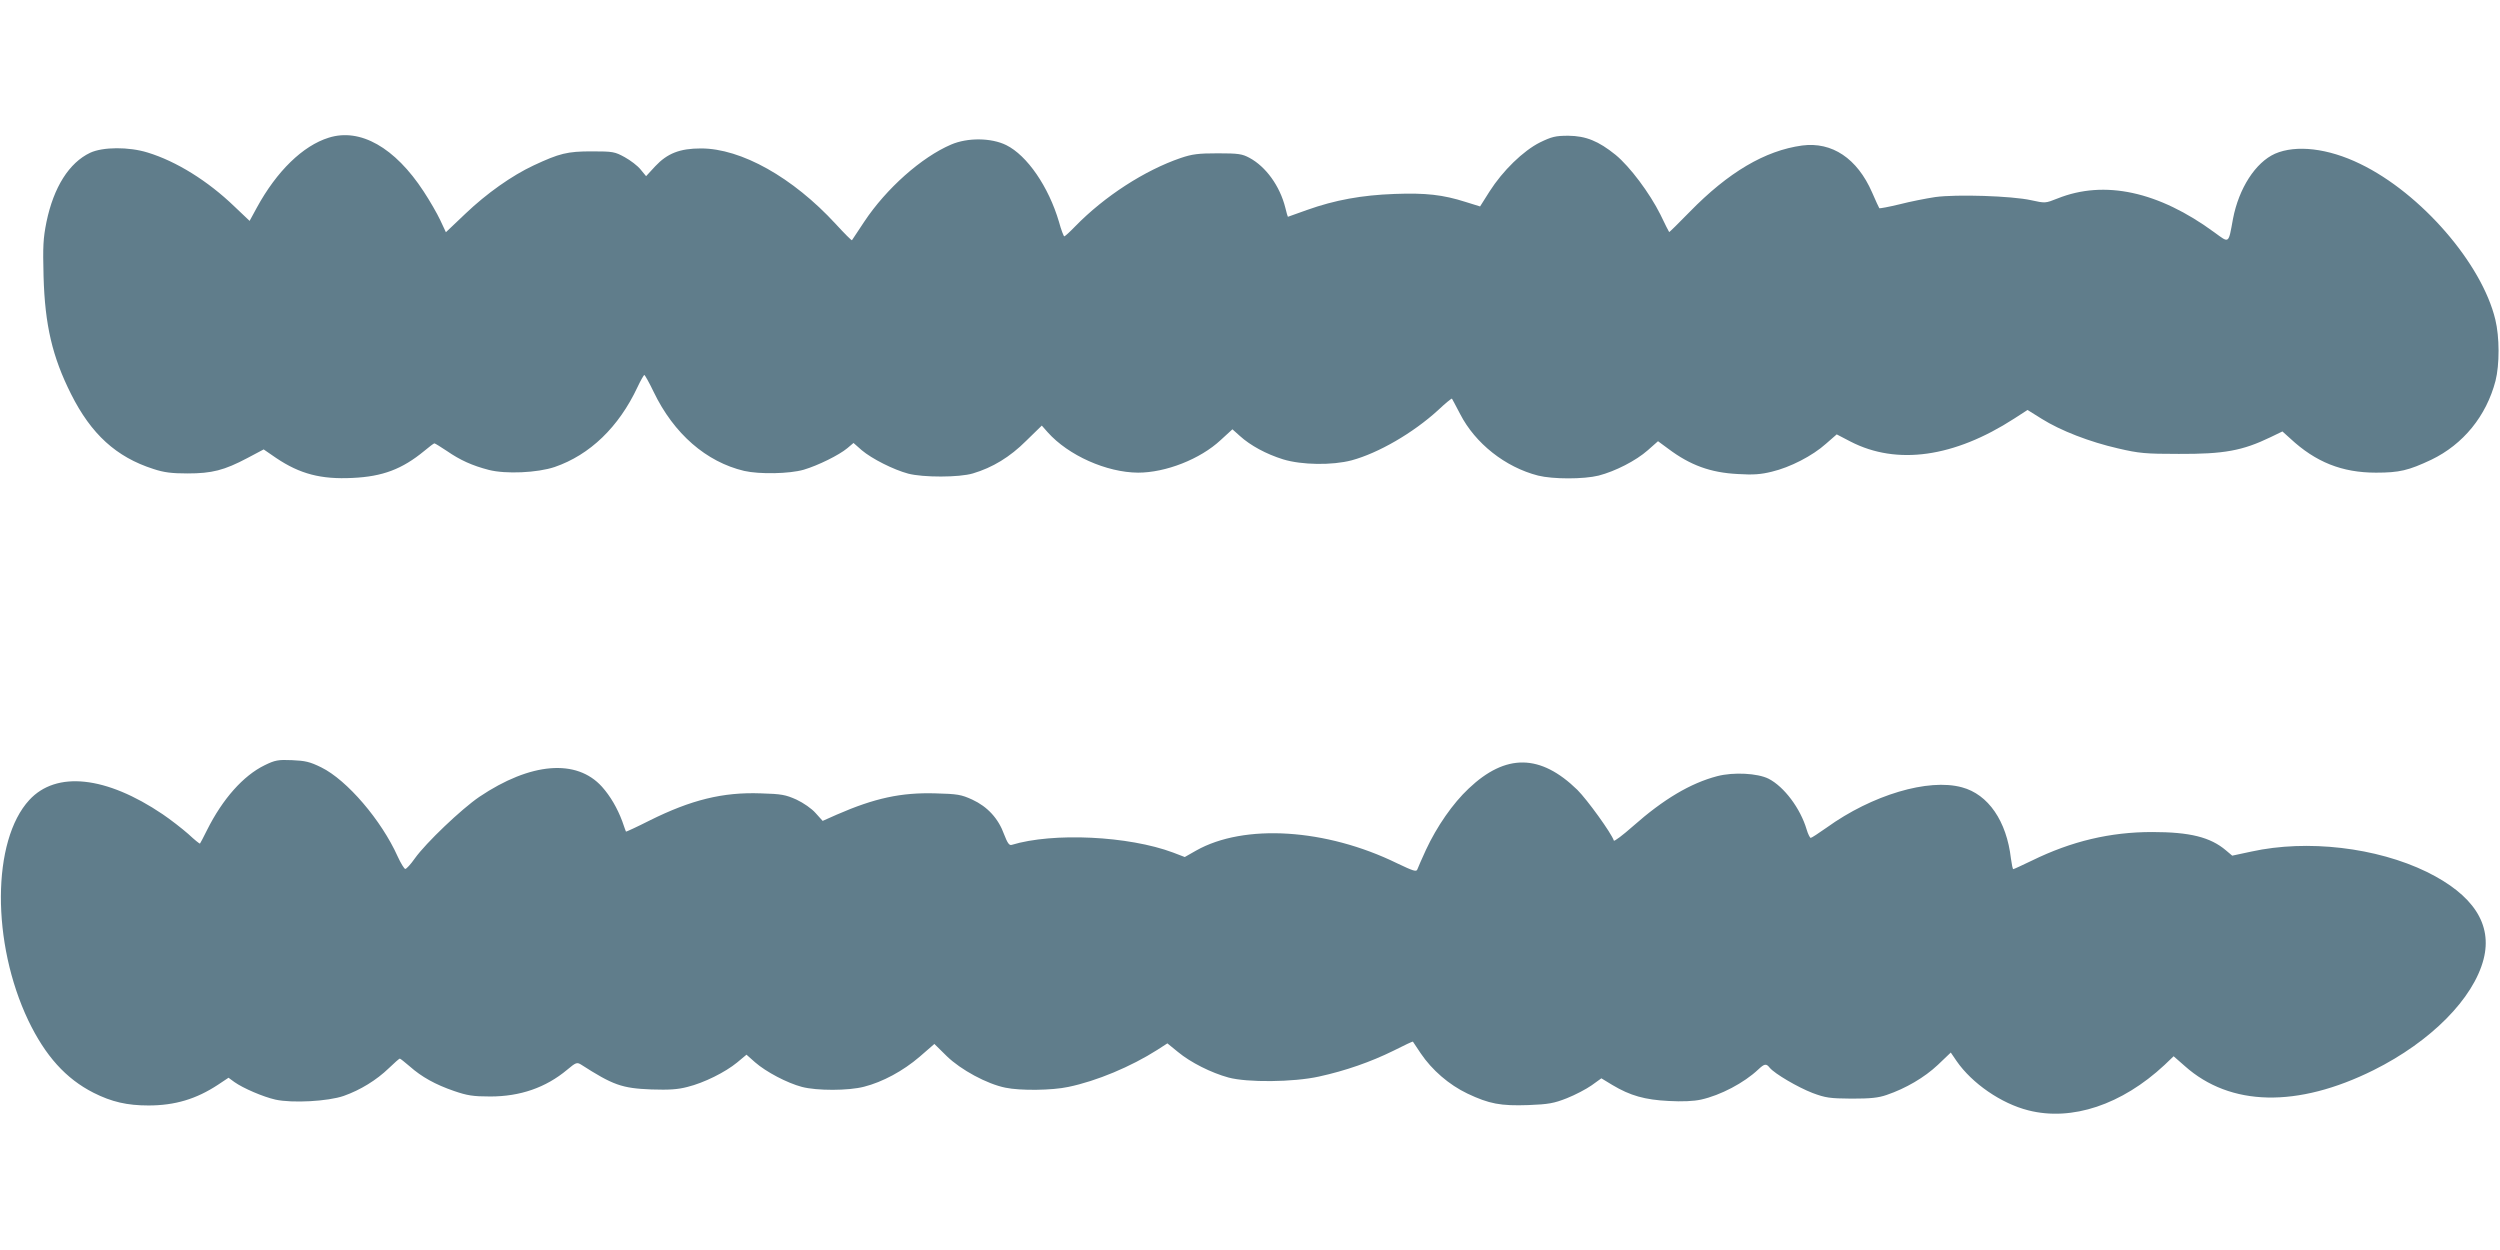 <?xml version="1.0" standalone="no"?>
<!DOCTYPE svg PUBLIC "-//W3C//DTD SVG 20010904//EN"
 "http://www.w3.org/TR/2001/REC-SVG-20010904/DTD/svg10.dtd">
<svg version="1.0" xmlns="http://www.w3.org/2000/svg"
 width="1280pt" height="640pt" viewBox="0 0 1280 640"
 preserveAspectRatio="xMidYMid meet">
<g transform="translate(0,640) scale(0.1,-0.1)"
fill="#607d8b" stroke="none">
<path d="M1683 5695 c-132 -41 -266 -171 -368 -358 l-37 -68 -78 74 c-136 131
-297 231 -444 276 -97 30 -229 29 -294 -1 -108 -51 -187 -176 -224 -354 -17
-85 -19 -124 -15 -279 7 -250 45 -412 141 -603 103 -205 231 -322 421 -383 54
-18 94 -23 175 -23 125 0 188 16 307 79 l83 44 64 -44 c122 -82 230 -110 391
-102 154 7 254 45 367 138 26 22 49 39 52 39 4 0 32 -18 64 -39 68 -47 130
-75 215 -97 86 -22 248 -15 337 15 180 62 328 204 424 409 16 34 32 62 35 62
3 0 25 -39 48 -87 103 -214 269 -358 463 -404 79 -18 232 -15 305 6 74 22 181
75 223 110 l32 27 42 -37 c52 -44 163 -100 238 -120 76 -20 261 -20 331 1 101
30 190 84 273 167 l80 78 30 -34 c106 -119 302 -206 463 -207 141 0 318 69
423 167 l60 55 38 -34 c54 -49 135 -93 222 -120 95 -29 251 -31 350 -5 137 37
315 140 443 257 37 35 69 61 71 59 2 -2 20 -38 42 -79 77 -150 231 -272 399
-315 76 -19 234 -19 310 0 85 22 191 76 252 130 l52 46 53 -39 c112 -84 216
-122 355 -129 79 -5 119 -2 175 12 93 22 208 81 277 143 l55 48 71 -37 c237
-122 530 -81 838 118 l68 44 72 -45 c97 -61 247 -119 392 -152 107 -25 140
-28 310 -28 232 -1 326 16 471 86 l60 29 40 -36 c130 -121 265 -175 439 -175
120 0 166 11 283 66 164 79 282 224 329 404 21 83 21 224 -1 314 -69 287 -381
647 -692 797 -164 80 -328 99 -436 52 -100 -45 -185 -177 -215 -333 -24 -131
-18 -126 -95 -70 -286 210 -563 270 -803 174 -63 -25 -63 -25 -136 -9 -99 22
-382 31 -491 16 -46 -7 -128 -23 -182 -37 -54 -13 -101 -22 -104 -20 -2 3 -19
39 -37 81 -76 174 -205 260 -358 240 -190 -26 -378 -137 -576 -340 -57 -58
-104 -105 -105 -103 -2 2 -22 42 -45 90 -55 110 -156 245 -229 305 -88 71
-152 97 -242 98 -66 0 -85 -5 -145 -34 -86 -43 -191 -145 -259 -252 l-48 -76
-74 23 c-116 37 -204 47 -364 41 -167 -6 -305 -31 -448 -82 -53 -19 -98 -35
-98 -35 -1 0 -7 21 -13 46 -28 112 -100 211 -184 256 -37 20 -57 23 -162 23
-100 0 -131 -4 -190 -24 -184 -63 -390 -196 -540 -350 -27 -28 -52 -51 -56
-51 -3 0 -16 33 -27 74 -53 180 -163 340 -270 393 -77 38 -198 39 -282 3 -152
-65 -332 -225 -445 -395 -33 -50 -61 -92 -63 -95 -2 -2 -39 35 -83 83 -220
239 -484 387 -690 387 -108 0 -172 -25 -234 -91 l-47 -51 -28 34 c-15 19 -52
47 -81 63 -51 28 -60 30 -169 30 -126 0 -165 -10 -298 -72 -111 -52 -240 -143
-349 -247 l-100 -95 -29 62 c-16 34 -54 100 -85 147 -147 225 -325 326 -486
275z"/>
<path d="M1355 2482 c-109 -53 -215 -172 -295 -332 -18 -36 -34 -67 -36 -69
-2 -2 -29 20 -60 49 -32 28 -91 74 -131 101 -290 196 -545 223 -683 73 -192
-208 -194 -732 -5 -1129 87 -181 192 -298 334 -370 93 -47 173 -65 281 -65
136 0 245 33 356 106 l54 36 30 -22 c45 -32 148 -76 210 -90 86 -19 270 -9
350 19 85 30 168 81 231 142 28 27 53 49 56 49 3 0 25 -18 51 -40 61 -54 131
-93 227 -126 67 -23 97 -28 185 -28 153 0 284 45 394 137 44 37 50 39 70 27
165 -106 210 -122 361 -128 91 -3 136 0 185 13 85 21 193 75 254 125 l48 40
44 -39 c56 -49 164 -106 240 -126 76 -20 238 -20 318 1 95 24 200 81 284 153
l76 66 64 -63 c71 -69 205 -142 300 -161 76 -16 239 -14 322 4 145 30 321 104
456 190 l51 33 54 -44 c65 -54 171 -107 259 -131 96 -26 332 -24 463 5 137 30
265 75 381 132 55 28 100 49 100 47 1 -1 19 -28 40 -60 58 -86 145 -161 239
-206 112 -53 170 -64 313 -59 102 4 130 9 196 35 43 17 100 47 127 66 l50 36
56 -34 c92 -55 167 -76 289 -82 69 -4 129 -1 165 7 100 22 221 86 293 154 32
30 41 32 59 9 26 -31 144 -100 219 -129 67 -25 88 -28 200 -29 97 0 137 4 180
19 97 33 193 89 262 154 l66 63 30 -44 c79 -114 228 -217 367 -252 223 -57
479 29 697 232 l47 45 57 -50 c233 -208 577 -215 967 -21 293 146 511 366 563
568 46 179 -53 330 -291 447 -257 125 -611 167 -898 104 l-98 -21 -32 27 c-80
68 -185 94 -378 94 -215 0 -413 -47 -615 -146 -50 -24 -93 -44 -96 -44 -3 0
-8 24 -12 54 -22 192 -116 329 -251 365 -172 47 -460 -39 -692 -206 -41 -29
-78 -53 -82 -53 -4 0 -14 19 -21 43 -32 108 -115 219 -195 260 -56 28 -179 35
-263 13 -137 -36 -275 -118 -431 -256 -52 -46 -96 -79 -98 -74 -13 39 -136
209 -187 260 -189 184 -366 187 -556 7 -82 -77 -163 -194 -219 -314 -21 -46
-41 -91 -44 -100 -5 -14 -20 -9 -104 31 -364 178 -783 204 -1029 65 l-58 -33
-60 23 c-227 85 -614 104 -827 39 -12 -3 -21 10 -38 54 -29 81 -85 142 -163
178 -57 26 -76 29 -189 32 -175 5 -310 -24 -505 -109 l-72 -32 -36 40 c-20 23
-62 52 -98 69 -56 25 -77 29 -183 32 -194 7 -356 -33 -569 -139 -65 -33 -120
-58 -121 -57 -1 2 -10 26 -19 53 -25 67 -61 129 -104 177 -130 144 -365 125
-628 -52 -91 -62 -273 -235 -330 -315 -21 -30 -43 -54 -49 -54 -5 0 -23 29
-39 64 -83 185 -259 391 -391 456 -59 29 -82 34 -150 37 -71 3 -87 0 -140 -26z"/>
</g>
</svg>
